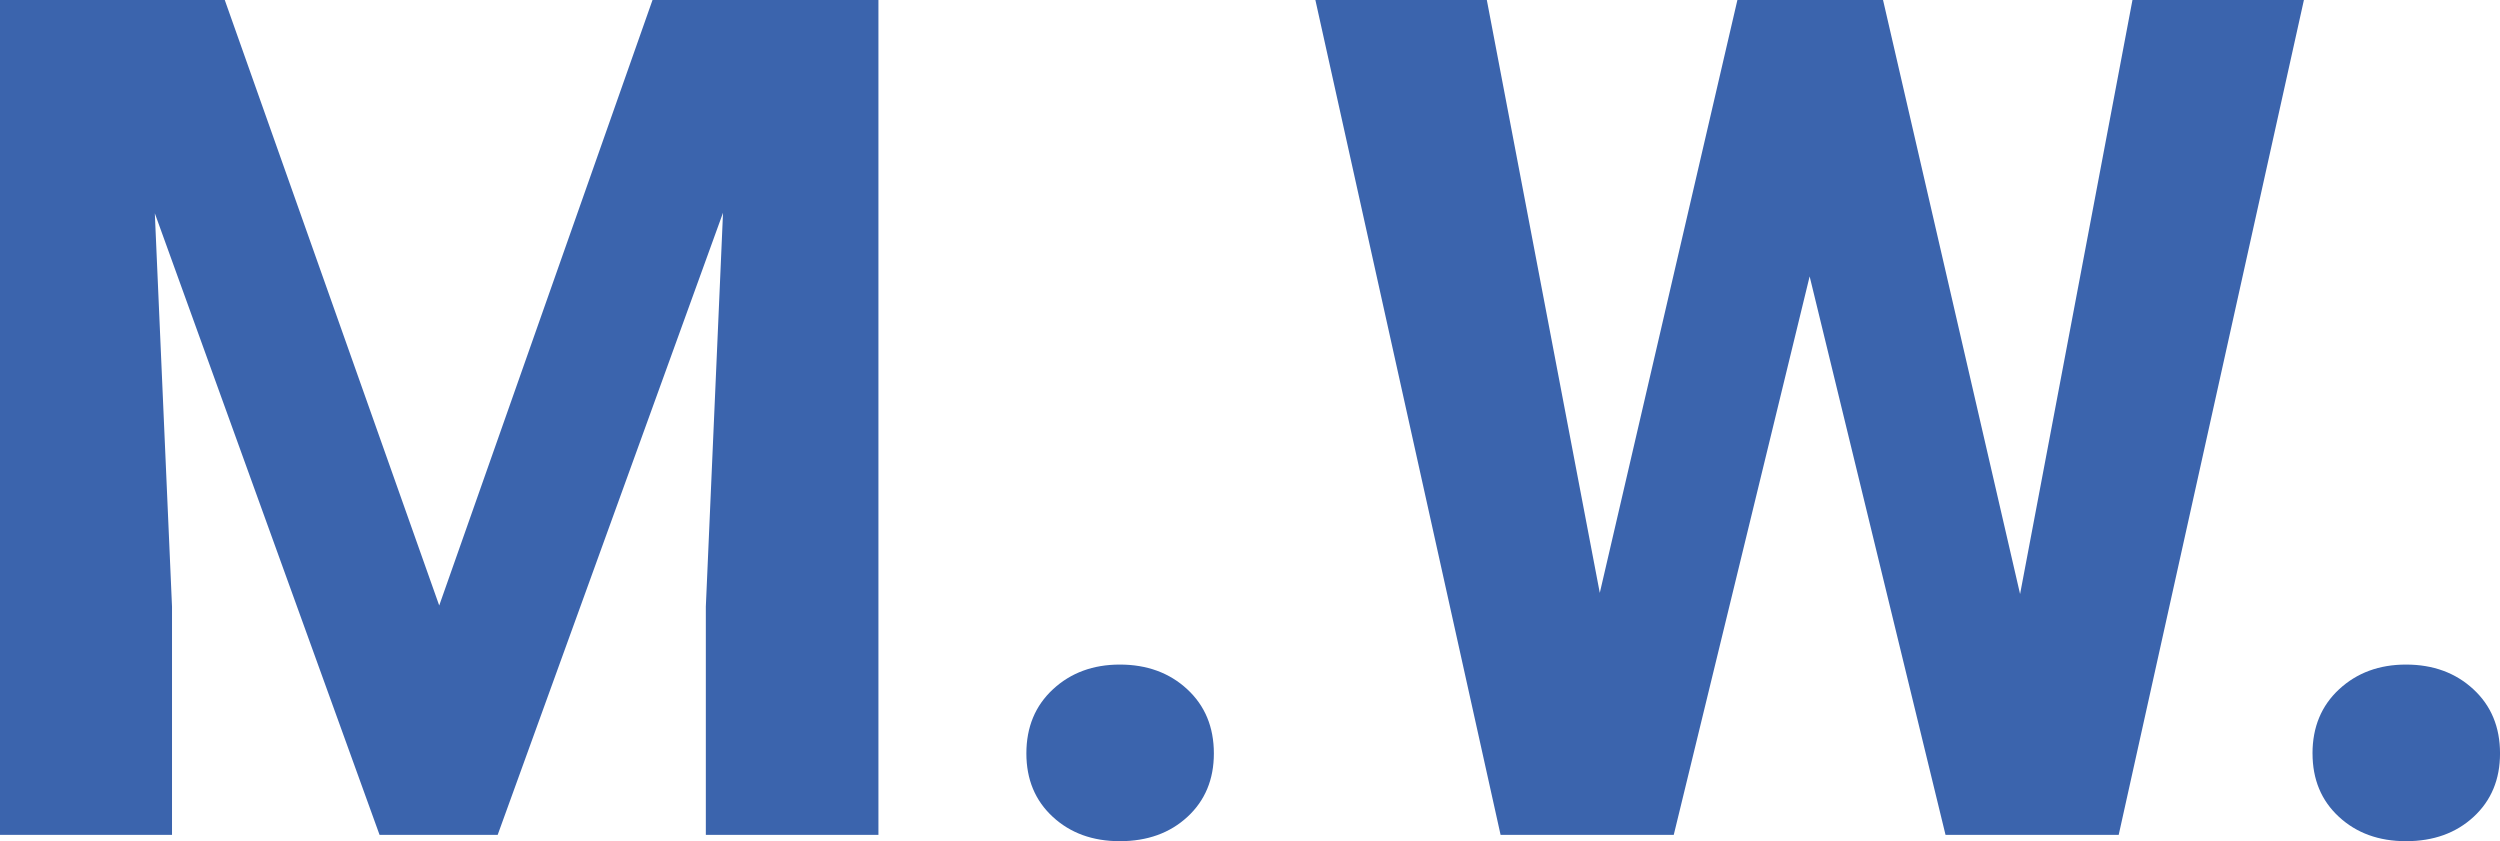 <?xml version="1.0" encoding="UTF-8"?>
<svg id="Ebene_2" data-name="Ebene 2" xmlns="http://www.w3.org/2000/svg" viewBox="0 0 106.445 35.815">
  <defs>
    <style>
      .cls-1 {
        fill: #3b64ad;
        stroke-width: 0px;
      }
    </style>
  </defs>
  <g id="Ebene_1-2" data-name="Ebene 1">
    <g>
      <path class="cls-1" d="m9.57,0l9.131,25.781L27.783,0h9.619v35.547h-7.349v-9.717l.732-16.772-9.595,26.489h-5.029L6.592,9.082l.732,16.748v9.717H0V0h9.57Z"/>
      <path class="cls-1" d="m43.701,32.08c0-1.123.378-2.034,1.135-2.734.757-.7,1.705-1.05,2.844-1.05,1.155,0,2.112.35,2.869,1.05.757.7,1.135,1.611,1.135,2.734,0,1.107-.375,2.006-1.123,2.698-.749.692-1.709,1.038-2.881,1.038-1.156,0-2.108-.346-2.856-1.038-.749-.691-1.123-1.591-1.123-2.698Z"/>
      <path class="cls-1" d="m86.011,25.293L90.796,0h7.3l-7.886,35.547h-7.373l-5.786-23.779-5.786,23.779h-7.373L56.006,0h7.3l4.81,25.244L73.975,0h6.201l5.835,25.293Z"/>
      <path class="cls-1" d="m98.462,32.08c0-1.123.379-2.034,1.135-2.734.758-.7,1.705-1.05,2.845-1.05,1.155,0,2.112.35,2.868,1.05.758.7,1.136,1.611,1.136,2.734,0,1.107-.375,2.006-1.123,2.698-.749.692-1.709,1.038-2.881,1.038-1.156,0-2.108-.346-2.856-1.038-.749-.691-1.123-1.591-1.123-2.698Z"/>
    </g>
  </g>
</svg>
